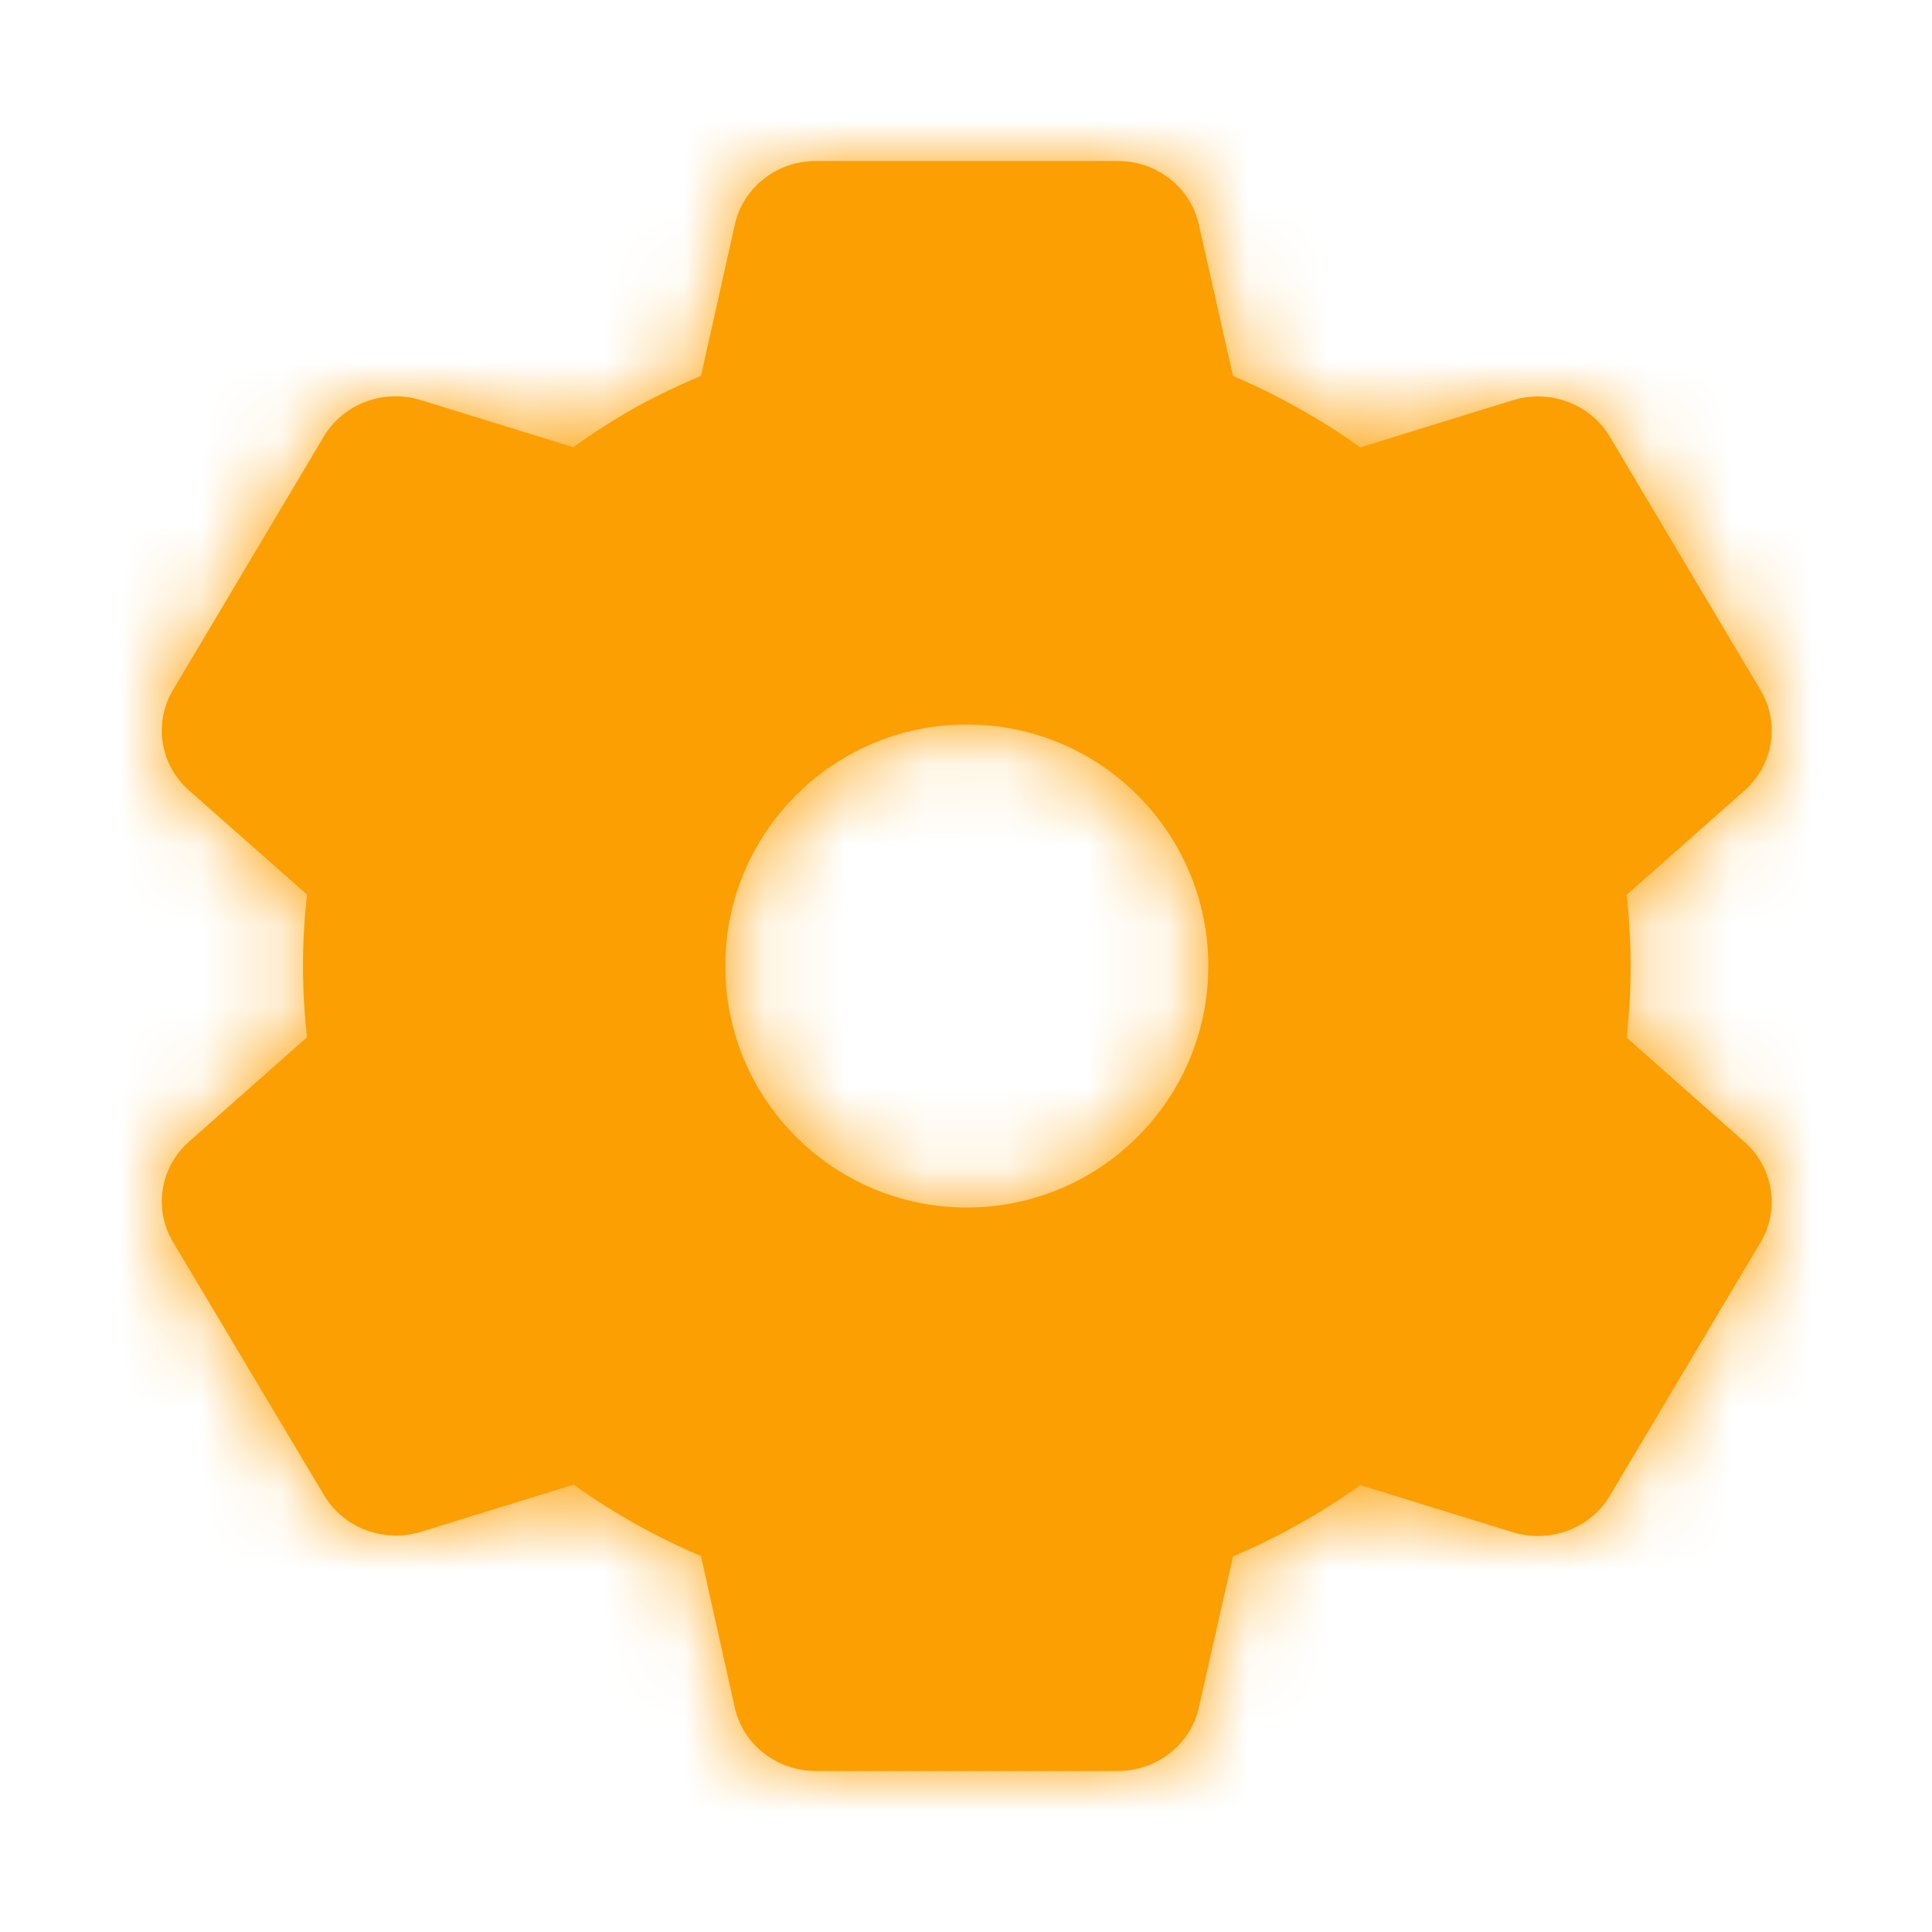 <svg width="24" height="24" viewBox="0 0 24 24" fill="none" xmlns="http://www.w3.org/2000/svg">
<mask id="path-1-inside-1_554_58678" fill="white">
<path fill-rule="evenodd" clip-rule="evenodd" d="M10.134 22H13.886C14.37 22 14.789 21.673 14.892 21.214L15.317 19.335C15.603 19.213 15.882 19.076 16.152 18.924C16.409 18.779 16.659 18.62 16.898 18.449L18.793 19.034C19.254 19.176 19.756 18.988 19.998 18.581L21.873 15.428C22.113 15.021 22.03 14.507 21.675 14.189L20.206 12.889C20.273 12.3 20.273 11.706 20.206 11.117L21.675 9.817C22.03 9.5 22.113 8.985 21.873 8.578L19.998 5.425C19.756 5.018 19.254 4.83 18.793 4.972L16.898 5.557C16.662 5.387 16.416 5.231 16.161 5.088C15.888 4.933 15.607 4.794 15.317 4.67L14.892 2.787C14.789 2.328 14.371 2 13.886 2H10.134C9.65 2 9.232 2.328 9.129 2.787L8.708 4.669C8.434 4.784 8.166 4.913 7.906 5.055C7.635 5.207 7.373 5.374 7.122 5.555L5.228 4.97C4.767 4.827 4.265 5.016 4.022 5.423L2.146 8.576C1.906 8.984 1.989 9.498 2.345 9.816L3.814 11.113C3.747 11.702 3.747 12.296 3.814 12.885L2.345 14.185C1.989 14.502 1.907 15.017 2.146 15.424L4.026 18.575C4.269 18.982 4.771 19.171 5.232 19.028L7.126 18.443C7.618 18.795 8.148 19.092 8.708 19.33L9.128 21.214C9.231 21.673 9.65 22 10.134 22ZM12.01 15C13.667 15 15.01 13.657 15.01 12C15.01 10.343 13.667 9 12.01 9C10.353 9 9.01 10.343 9.01 12C9.01 13.657 10.353 15 12.01 15Z"/>
</mask>
<path fill-rule="evenodd" clip-rule="evenodd" d="M10.134 22H13.886C14.37 22 14.789 21.673 14.892 21.214L15.317 19.335C15.603 19.213 15.882 19.076 16.152 18.924C16.409 18.779 16.659 18.62 16.898 18.449L18.793 19.034C19.254 19.176 19.756 18.988 19.998 18.581L21.873 15.428C22.113 15.021 22.03 14.507 21.675 14.189L20.206 12.889C20.273 12.3 20.273 11.706 20.206 11.117L21.675 9.817C22.03 9.5 22.113 8.985 21.873 8.578L19.998 5.425C19.756 5.018 19.254 4.83 18.793 4.972L16.898 5.557C16.662 5.387 16.416 5.231 16.161 5.088C15.888 4.933 15.607 4.794 15.317 4.67L14.892 2.787C14.789 2.328 14.371 2 13.886 2H10.134C9.65 2 9.232 2.328 9.129 2.787L8.708 4.669C8.434 4.784 8.166 4.913 7.906 5.055C7.635 5.207 7.373 5.374 7.122 5.555L5.228 4.97C4.767 4.827 4.265 5.016 4.022 5.423L2.146 8.576C1.906 8.984 1.989 9.498 2.345 9.816L3.814 11.113C3.747 11.702 3.747 12.296 3.814 12.885L2.345 14.185C1.989 14.502 1.907 15.017 2.146 15.424L4.026 18.575C4.269 18.982 4.771 19.171 5.232 19.028L7.126 18.443C7.618 18.795 8.148 19.092 8.708 19.33L9.128 21.214C9.231 21.673 9.65 22 10.134 22ZM12.01 15C13.667 15 15.01 13.657 15.01 12C15.01 10.343 13.667 9 12.01 9C10.353 9 9.01 10.343 9.01 12C9.01 13.657 10.353 15 12.01 15Z" fill="#FC9F03"/>
<path d="M13.886 22V23.6H13.888L13.886 22ZM14.892 21.214L13.332 20.861L13.332 20.862L14.892 21.214ZM15.317 19.335L14.69 17.863L13.937 18.184L13.756 18.982L15.317 19.335ZM16.152 18.924L16.936 20.319L16.938 20.318L16.152 18.924ZM16.898 18.449L17.37 16.92L16.613 16.686L15.968 17.147L16.898 18.449ZM18.793 19.034L18.321 20.563L18.321 20.563L18.793 19.034ZM19.998 18.581L21.373 19.399L21.373 19.399L19.998 18.581ZM21.873 15.428L23.249 16.246L23.253 16.239L21.873 15.428ZM21.675 14.189L22.74 12.995L22.735 12.991L21.675 14.189ZM20.206 12.889L18.616 12.709L18.522 13.536L19.145 14.087L20.206 12.889ZM20.206 11.117L19.145 9.919L18.522 10.47L18.616 11.297L20.206 11.117ZM21.675 9.817L22.735 11.015L22.74 11.011L21.675 9.817ZM21.873 8.578L23.253 7.767L23.249 7.76L21.873 8.578ZM19.998 5.425L21.373 4.607L21.373 4.607L19.998 5.425ZM18.793 4.972L18.321 3.443L18.321 3.443L18.793 4.972ZM16.898 5.557L15.966 6.857L16.611 7.32L17.37 7.086L16.898 5.557ZM16.161 5.088L15.371 6.479L15.378 6.483L16.161 5.088ZM15.317 4.67L13.756 5.022L13.936 5.82L14.689 6.142L15.317 4.67ZM14.892 2.787L13.331 3.138L13.332 3.139L14.892 2.787ZM13.886 2L13.888 0.4H13.886V2ZM10.134 2V0.4L10.133 0.4L10.134 2ZM9.129 2.787L7.567 2.436L7.567 2.438L9.129 2.787ZM8.708 4.669L9.326 6.145L10.089 5.825L10.27 5.018L8.708 4.669ZM7.906 5.055L7.138 3.651L7.13 3.656L7.122 3.66L7.906 5.055ZM7.122 5.555L6.649 7.084L7.41 7.319L8.056 6.854L7.122 5.555ZM5.228 4.97L4.755 6.499L4.756 6.499L5.228 4.97ZM4.022 5.423L5.397 6.241L5.398 6.241L4.022 5.423ZM2.146 8.576L0.771 7.758L0.768 7.764L2.146 8.576ZM2.345 9.816L1.281 11.011L1.286 11.015L2.345 9.816ZM3.814 11.113L5.404 11.293L5.498 10.465L4.873 9.914L3.814 11.113ZM3.814 12.885L4.875 14.083L5.498 13.532L5.404 12.705L3.814 12.885ZM2.345 14.185L1.285 12.987L1.28 12.991L2.345 14.185ZM2.146 15.424L0.767 16.235L0.772 16.244L2.146 15.424ZM4.026 18.575L5.402 17.757L5.4 17.755L4.026 18.575ZM5.232 19.028L4.76 17.499L4.76 17.5L5.232 19.028ZM7.126 18.443L8.056 17.141L7.411 16.68L6.654 16.914L7.126 18.443ZM8.708 19.33L10.27 18.982L10.091 18.179L9.334 17.858L8.708 19.33ZM9.128 21.214L7.566 21.562L7.567 21.566L9.128 21.214ZM13.886 20.4H10.134V23.6H13.886V20.4ZM13.332 20.862C13.4 20.561 13.653 20.4 13.885 20.4L13.888 23.6C15.087 23.599 16.178 22.785 16.453 21.566L13.332 20.862ZM13.756 18.982L13.332 20.861L16.453 21.567L16.878 19.688L13.756 18.982ZM15.368 17.529C15.149 17.653 14.922 17.764 14.69 17.863L15.944 20.807C16.284 20.662 16.615 20.499 16.936 20.319L15.368 17.529ZM15.968 17.147C15.775 17.285 15.574 17.413 15.366 17.53L16.938 20.318C17.245 20.145 17.542 19.955 17.828 19.751L15.968 17.147ZM19.265 17.505L17.37 16.92L16.426 19.978L18.321 20.563L19.265 17.505ZM18.623 17.763C18.769 17.517 19.04 17.436 19.264 17.505L18.321 20.563C19.468 20.917 20.742 20.459 21.373 19.399L18.623 17.763ZM20.498 14.61L18.623 17.763L21.373 19.399L23.249 16.246L20.498 14.61ZM20.61 15.383C20.404 15.2 20.342 14.876 20.494 14.617L23.253 16.239C23.884 15.165 23.657 13.813 22.74 12.995L20.61 15.383ZM19.145 14.087L20.614 15.387L22.735 12.991L21.266 11.691L19.145 14.087ZM18.616 11.297C18.669 11.766 18.669 12.24 18.616 12.709L21.796 13.069C21.876 12.361 21.876 11.645 21.796 10.937L18.616 11.297ZM20.614 8.619L19.145 9.919L21.266 12.315L22.735 11.015L20.614 8.619ZM20.494 9.389C20.342 9.13 20.404 8.807 20.61 8.623L22.74 11.011C23.657 10.193 23.884 8.841 23.253 7.767L20.494 9.389ZM18.623 6.243L20.498 9.396L23.249 7.76L21.373 4.607L18.623 6.243ZM19.264 6.501C19.04 6.57 18.769 6.489 18.623 6.243L21.373 4.607C20.742 3.547 19.468 3.089 18.321 3.443L19.264 6.501ZM17.37 7.086L19.265 6.501L18.321 3.443L16.426 4.028L17.37 7.086ZM15.378 6.483C15.581 6.597 15.777 6.722 15.966 6.857L17.831 4.257C17.546 4.053 17.25 3.864 16.944 3.693L15.378 6.483ZM14.689 6.142C14.923 6.242 15.151 6.354 15.371 6.479L16.951 3.697C16.626 3.512 16.29 3.346 15.945 3.198L14.689 6.142ZM13.332 3.139L13.756 5.022L16.878 4.318L16.453 2.435L13.332 3.139ZM13.885 3.6C13.653 3.6 13.399 3.439 13.331 3.138L16.453 2.436C16.18 1.217 15.088 0.401 13.888 0.4L13.885 3.6ZM10.134 3.6H13.886V0.4H10.134V3.6ZM10.69 3.138C10.622 3.439 10.368 3.6 10.136 3.6L10.133 0.4C8.932 0.401 7.841 1.217 7.567 2.436L10.69 3.138ZM10.27 5.018L10.69 3.136L7.567 2.438L7.147 4.32L10.27 5.018ZM8.674 6.459C8.885 6.343 9.103 6.238 9.326 6.145L8.09 3.193C7.765 3.329 7.447 3.482 7.138 3.651L8.674 6.459ZM8.056 6.854C8.259 6.708 8.471 6.573 8.69 6.45L7.122 3.66C6.8 3.841 6.488 4.04 6.188 4.256L8.056 6.854ZM4.756 6.499L6.649 7.084L7.594 4.026L5.701 3.441L4.756 6.499ZM5.398 6.241C5.251 6.487 4.98 6.568 4.755 6.499L5.701 3.441C4.553 3.086 3.278 3.544 2.647 4.605L5.398 6.241ZM3.521 9.394L5.397 6.241L2.647 4.605L0.771 7.758L3.521 9.394ZM3.41 8.621C3.616 8.805 3.678 9.129 3.525 9.388L0.768 7.764C0.135 8.839 0.362 10.192 1.281 11.011L3.41 8.621ZM4.873 9.914L3.404 8.617L1.286 11.015L2.755 12.312L4.873 9.914ZM5.404 12.705C5.351 12.236 5.351 11.762 5.404 11.293L2.224 10.933C2.144 11.641 2.144 12.357 2.224 13.065L5.404 12.705ZM3.406 15.383L4.875 14.083L2.754 11.687L1.285 12.987L3.406 15.383ZM3.526 14.613C3.678 14.872 3.616 15.195 3.41 15.379L1.28 12.991C0.363 13.809 0.136 15.161 0.767 16.235L3.526 14.613ZM5.4 17.755L3.52 14.604L0.772 16.244L2.652 19.395L5.4 17.755ZM4.76 17.5C4.984 17.43 5.255 17.511 5.402 17.757L2.651 19.393C3.282 20.454 4.558 20.912 5.705 20.556L4.76 17.5ZM6.654 16.914L4.76 17.499L5.705 20.557L7.598 19.972L6.654 16.914ZM9.334 17.858C8.881 17.665 8.453 17.425 8.056 17.141L6.195 19.745C6.783 20.165 7.416 20.519 8.082 20.802L9.334 17.858ZM10.689 20.866L10.27 18.982L7.146 19.678L7.566 21.562L10.689 20.866ZM10.134 20.4C10.366 20.4 10.62 20.56 10.688 20.862L7.567 21.566C7.842 22.786 8.934 23.6 10.134 23.6V20.4ZM13.41 12C13.41 12.773 12.783 13.4 12.01 13.4V16.6C14.55 16.6 16.61 14.54 16.61 12H13.41ZM12.01 10.6C12.783 10.6 13.41 11.227 13.41 12H16.61C16.61 9.459 14.55 7.4 12.01 7.4V10.6ZM10.61 12C10.61 11.227 11.237 10.6 12.01 10.6V7.4C9.469 7.4 7.41 9.459 7.41 12H10.61ZM12.01 13.4C11.237 13.4 10.61 12.773 10.61 12H7.41C7.41 14.54 9.469 16.6 12.01 16.6V13.4Z" fill="#FC9F03" mask="url(#path-1-inside-1_554_58678)"/>
</svg>
